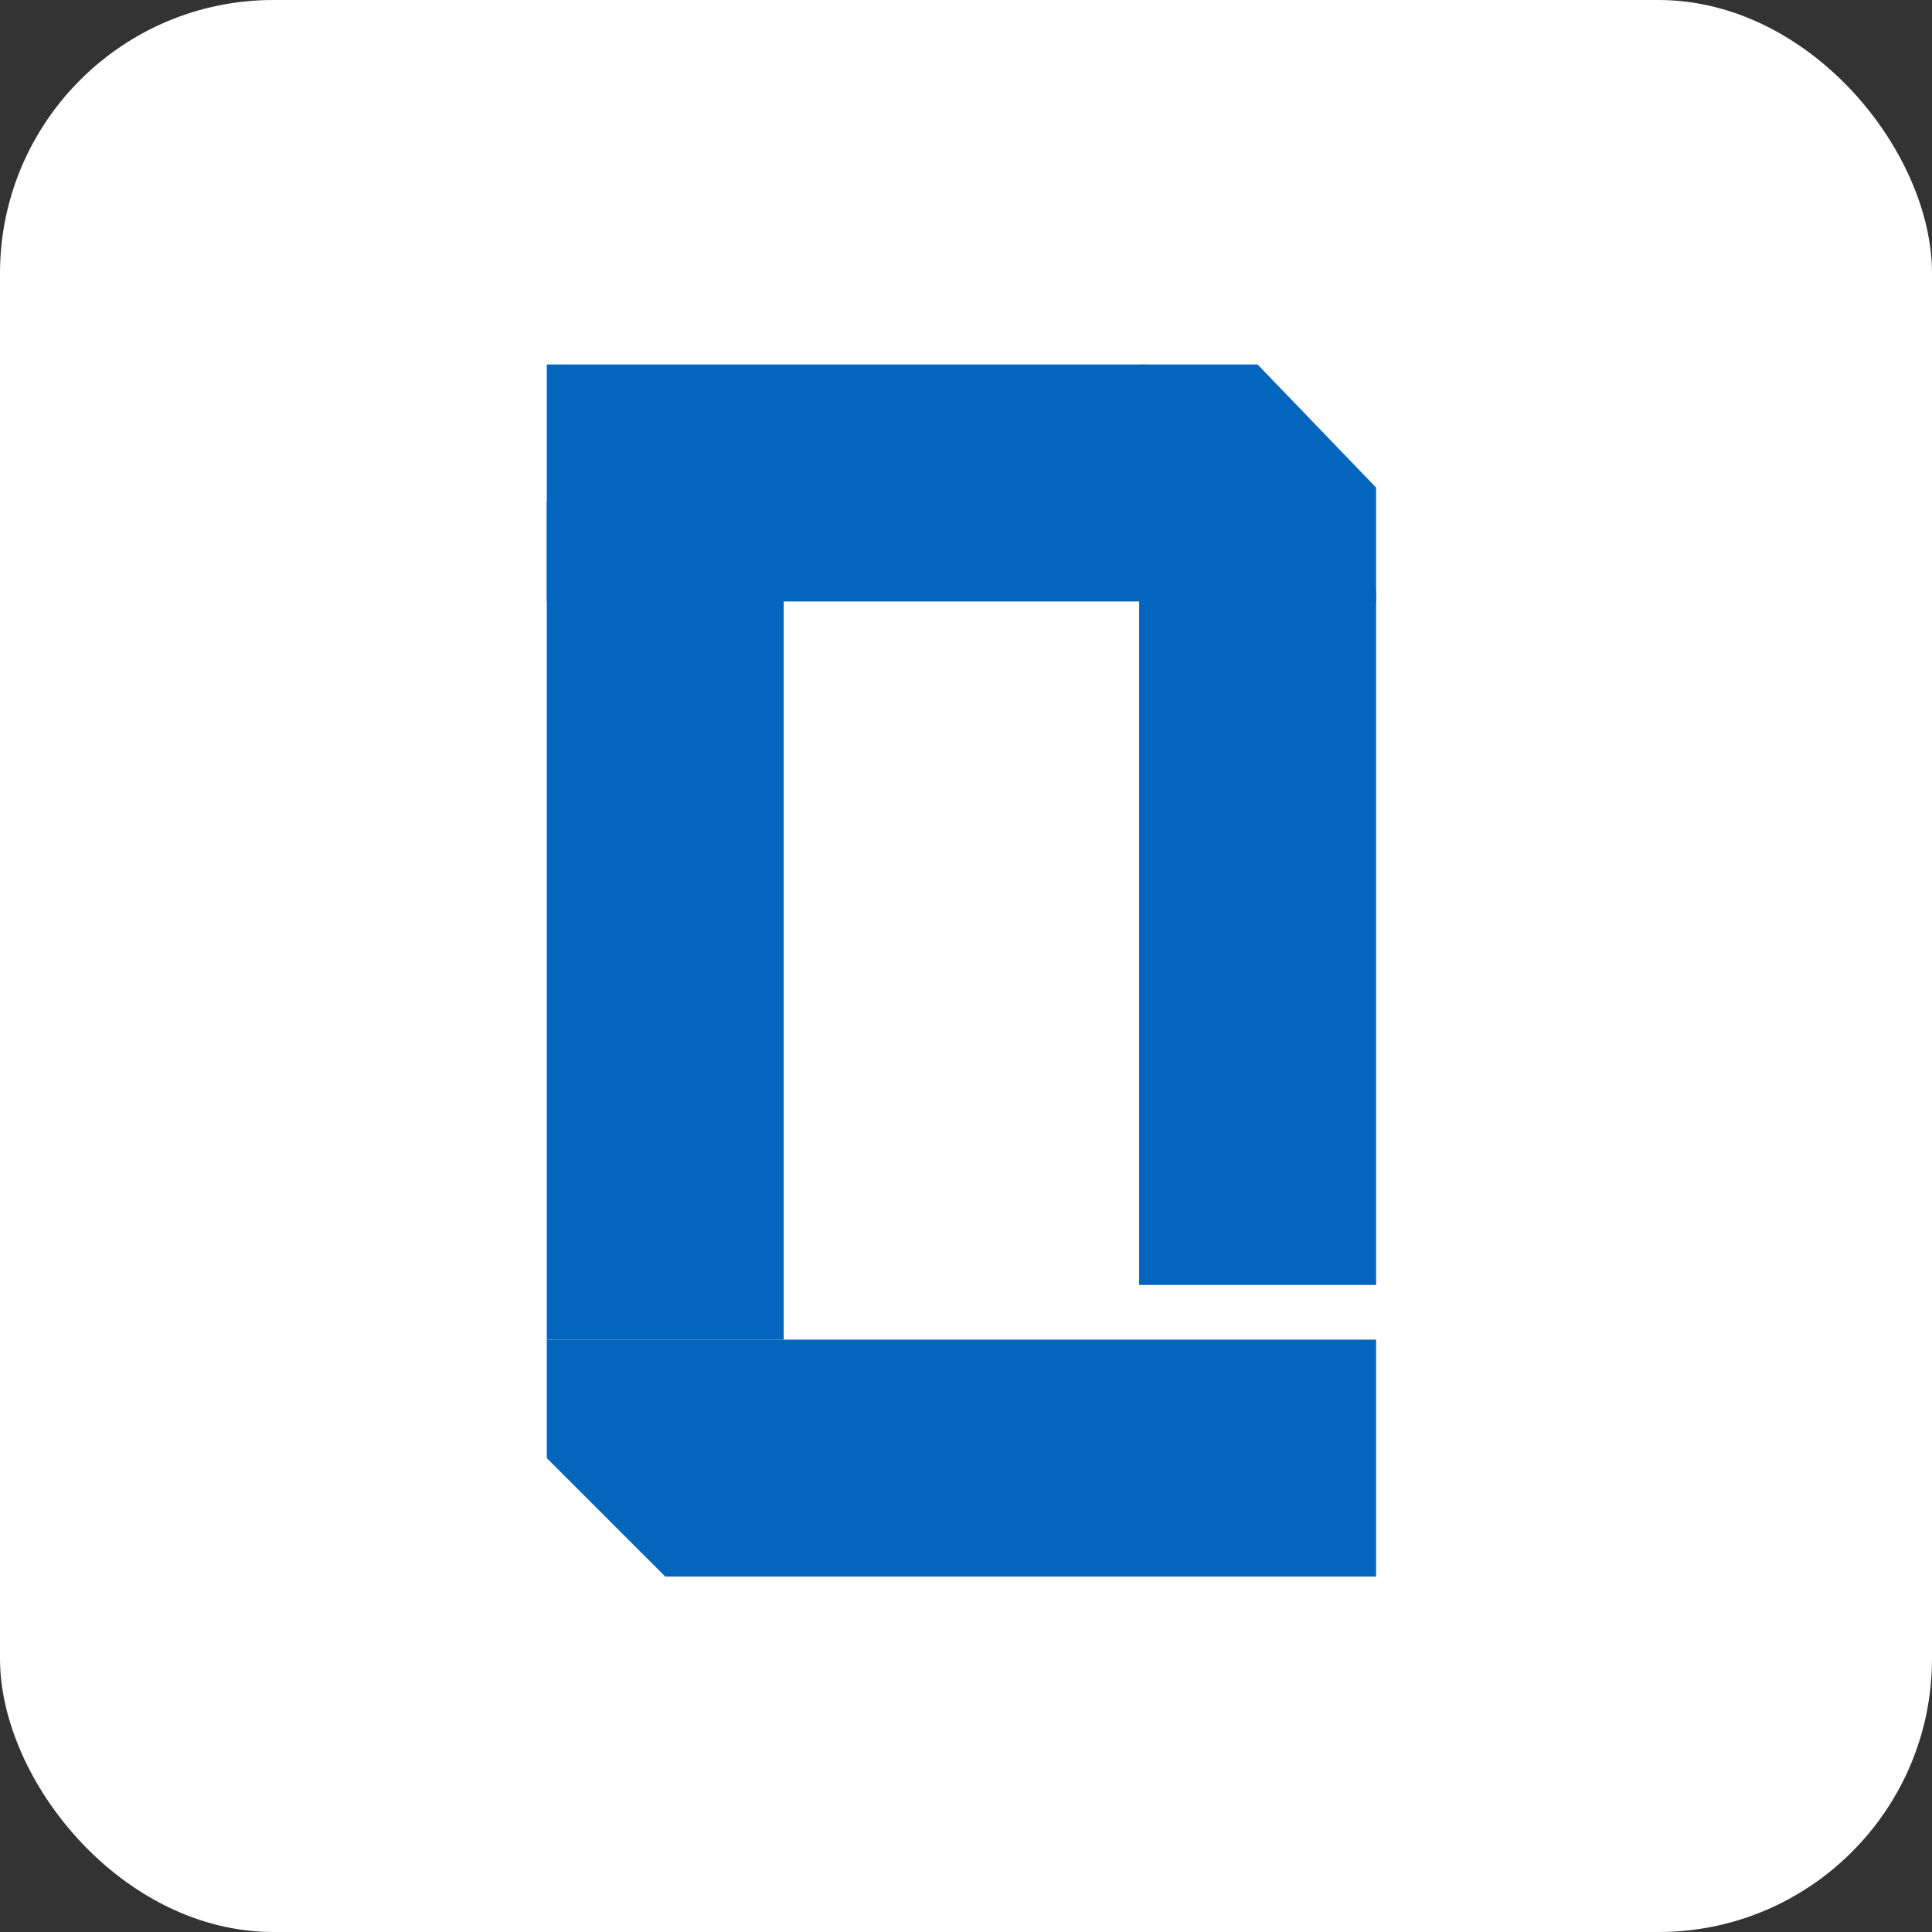 <svg width="212" height="212" viewBox="0 0 212 212" fill="none" xmlns="http://www.w3.org/2000/svg">
<rect x="0" y="0" width="212" height="212" fill="#333333" stroke="none"/>
<rect width="212" height="212" rx="30" fill="white"/>
<path d="M60 40H125C139.359 40 151 51.641 151 66V66H60V40Z" fill="#0465BF"/>
<path d="M60 147H151V173H73L60 160V147Z" fill="#0465BF"/>
<path d="M60 55H86V147H60V55Z" fill="#0465BF"/>
<path d="M125 40H138L151 53.5V141H140.6H125V134.816V40Z" fill="#0465BF"/>
</svg>
